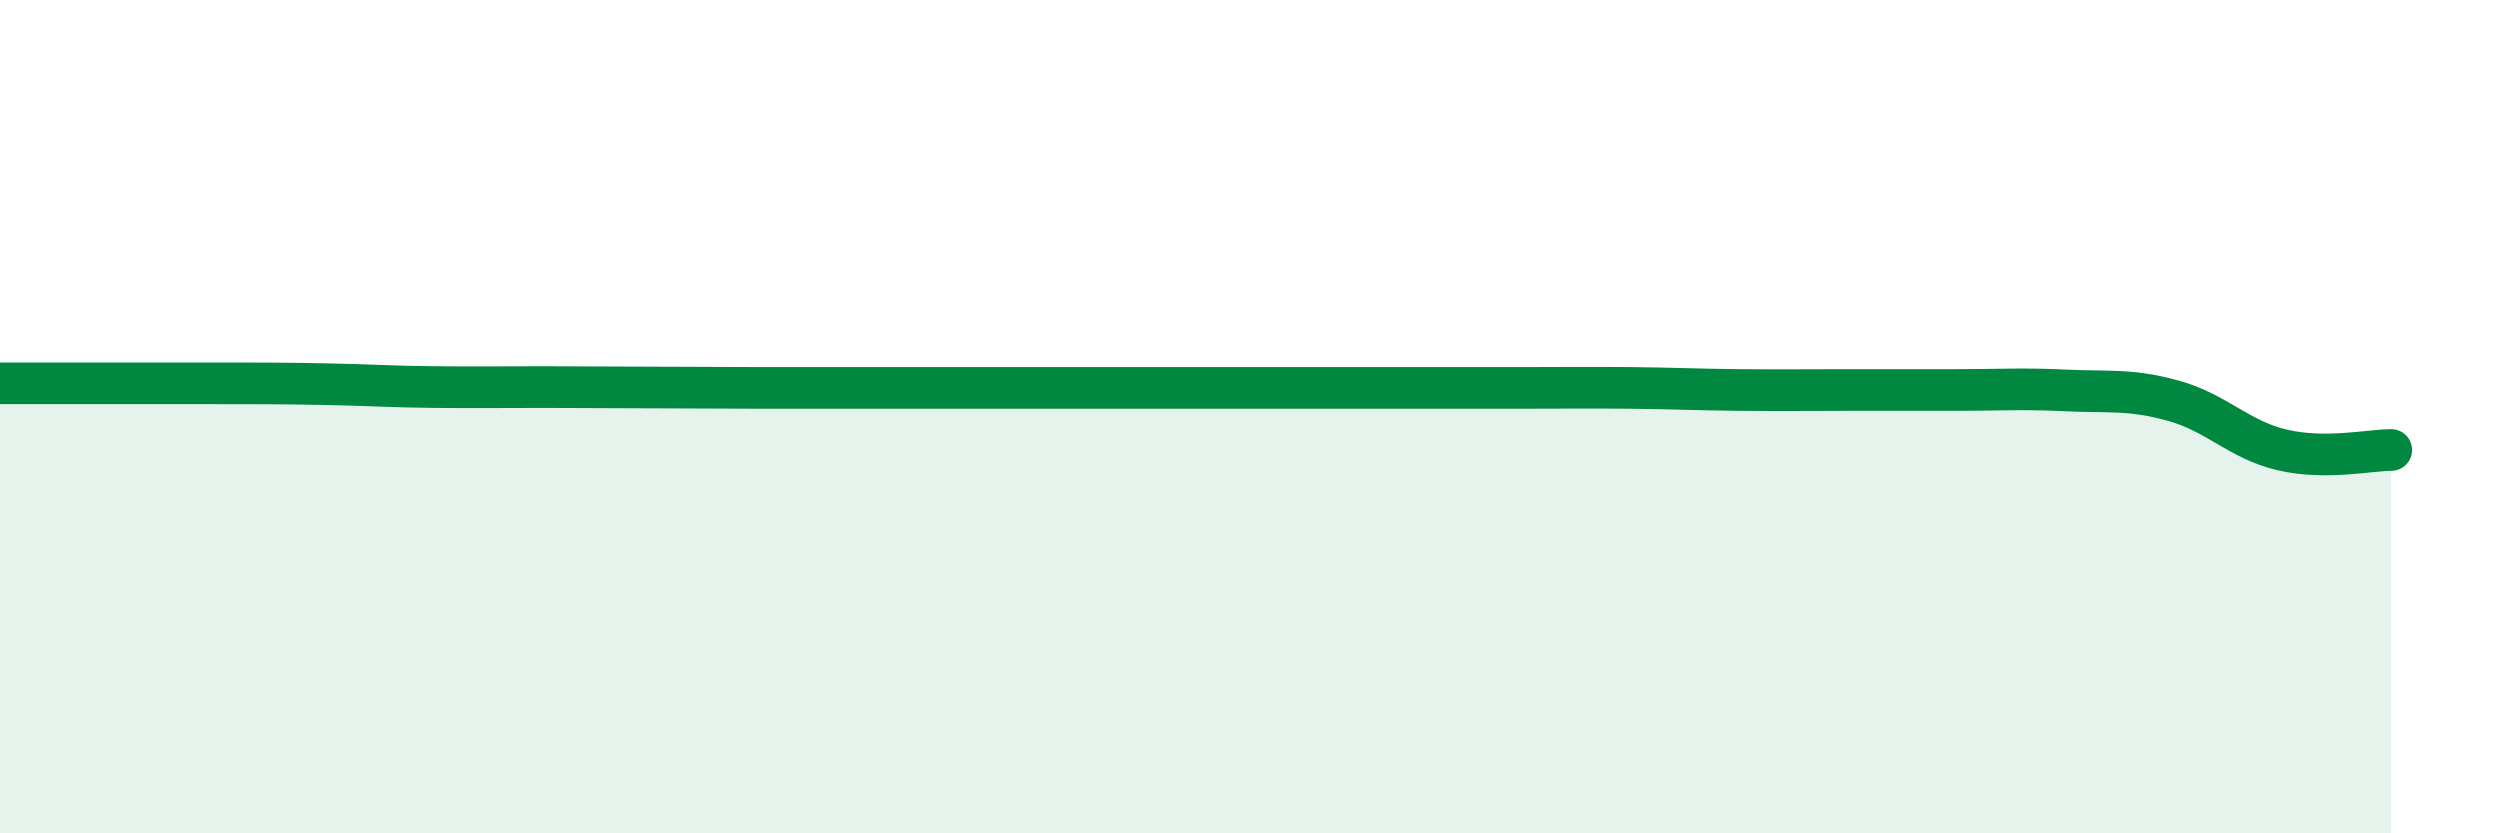 
    <svg width="60" height="20" viewBox="0 0 60 20" xmlns="http://www.w3.org/2000/svg">
      <path
        d="M 0,9.2 C 0.52,9.2 1.57,9.2 2.61,9.2 C 3.65,9.2 4.18,9.2 5.22,9.2 C 6.26,9.2 6.79,9.2 7.83,9.22 C 8.87,9.24 9.39,9.28 10.43,9.29 C 11.47,9.3 12,9.29 13.04,9.29 C 14.08,9.29 14.61,9.3 15.65,9.3 C 16.69,9.3 17.22,9.31 18.26,9.31 C 19.3,9.31 19.83,9.31 20.87,9.31 C 21.91,9.31 22.44,9.31 23.48,9.31 C 24.52,9.31 25.05,9.31 26.09,9.31 C 27.13,9.31 27.66,9.31 28.7,9.31 C 29.74,9.31 30.26,9.31 31.3,9.31 C 32.34,9.31 32.87,9.31 33.91,9.31 C 34.95,9.31 35.48,9.31 36.52,9.31 C 37.56,9.31 38.09,9.3 39.13,9.31 C 40.17,9.32 40.7,9.35 41.74,9.36 C 42.78,9.37 43.31,9.36 44.35,9.36 C 45.39,9.36 45.92,9.36 46.96,9.36 C 48,9.36 48.53,9.32 49.57,9.37 C 50.61,9.42 51.13,9.33 52.17,9.62 C 53.21,9.91 53.74,10.56 54.78,10.8 C 55.82,11.04 56.87,10.8 57.39,10.8L57.39 20L0 20Z"
        fill="#008740"
        opacity="0.1"
        stroke-linecap="round"
        stroke-linejoin="round"
      />
      <path
        d="M 0,9.2 C 0.52,9.2 1.57,9.2 2.61,9.2 C 3.65,9.2 4.18,9.2 5.22,9.2 C 6.26,9.2 6.79,9.2 7.83,9.22 C 8.87,9.24 9.39,9.28 10.43,9.29 C 11.47,9.3 12,9.29 13.04,9.29 C 14.08,9.29 14.61,9.3 15.65,9.3 C 16.69,9.3 17.22,9.31 18.26,9.31 C 19.3,9.31 19.83,9.31 20.87,9.31 C 21.91,9.31 22.44,9.31 23.48,9.31 C 24.52,9.31 25.05,9.31 26.09,9.31 C 27.13,9.31 27.66,9.31 28.7,9.31 C 29.74,9.31 30.26,9.31 31.3,9.31 C 32.34,9.31 32.87,9.31 33.91,9.31 C 34.95,9.31 35.48,9.31 36.52,9.31 C 37.56,9.31 38.09,9.3 39.13,9.31 C 40.17,9.32 40.7,9.35 41.74,9.36 C 42.78,9.37 43.31,9.36 44.35,9.36 C 45.39,9.36 45.92,9.36 46.96,9.36 C 48,9.36 48.53,9.32 49.57,9.37 C 50.61,9.42 51.13,9.33 52.17,9.62 C 53.21,9.91 53.74,10.56 54.78,10.8 C 55.82,11.04 56.87,10.8 57.39,10.8"
        stroke="#008740"
        stroke-width="1"
        fill="none"
        stroke-linecap="round"
        stroke-linejoin="round"
      />
    </svg>
  